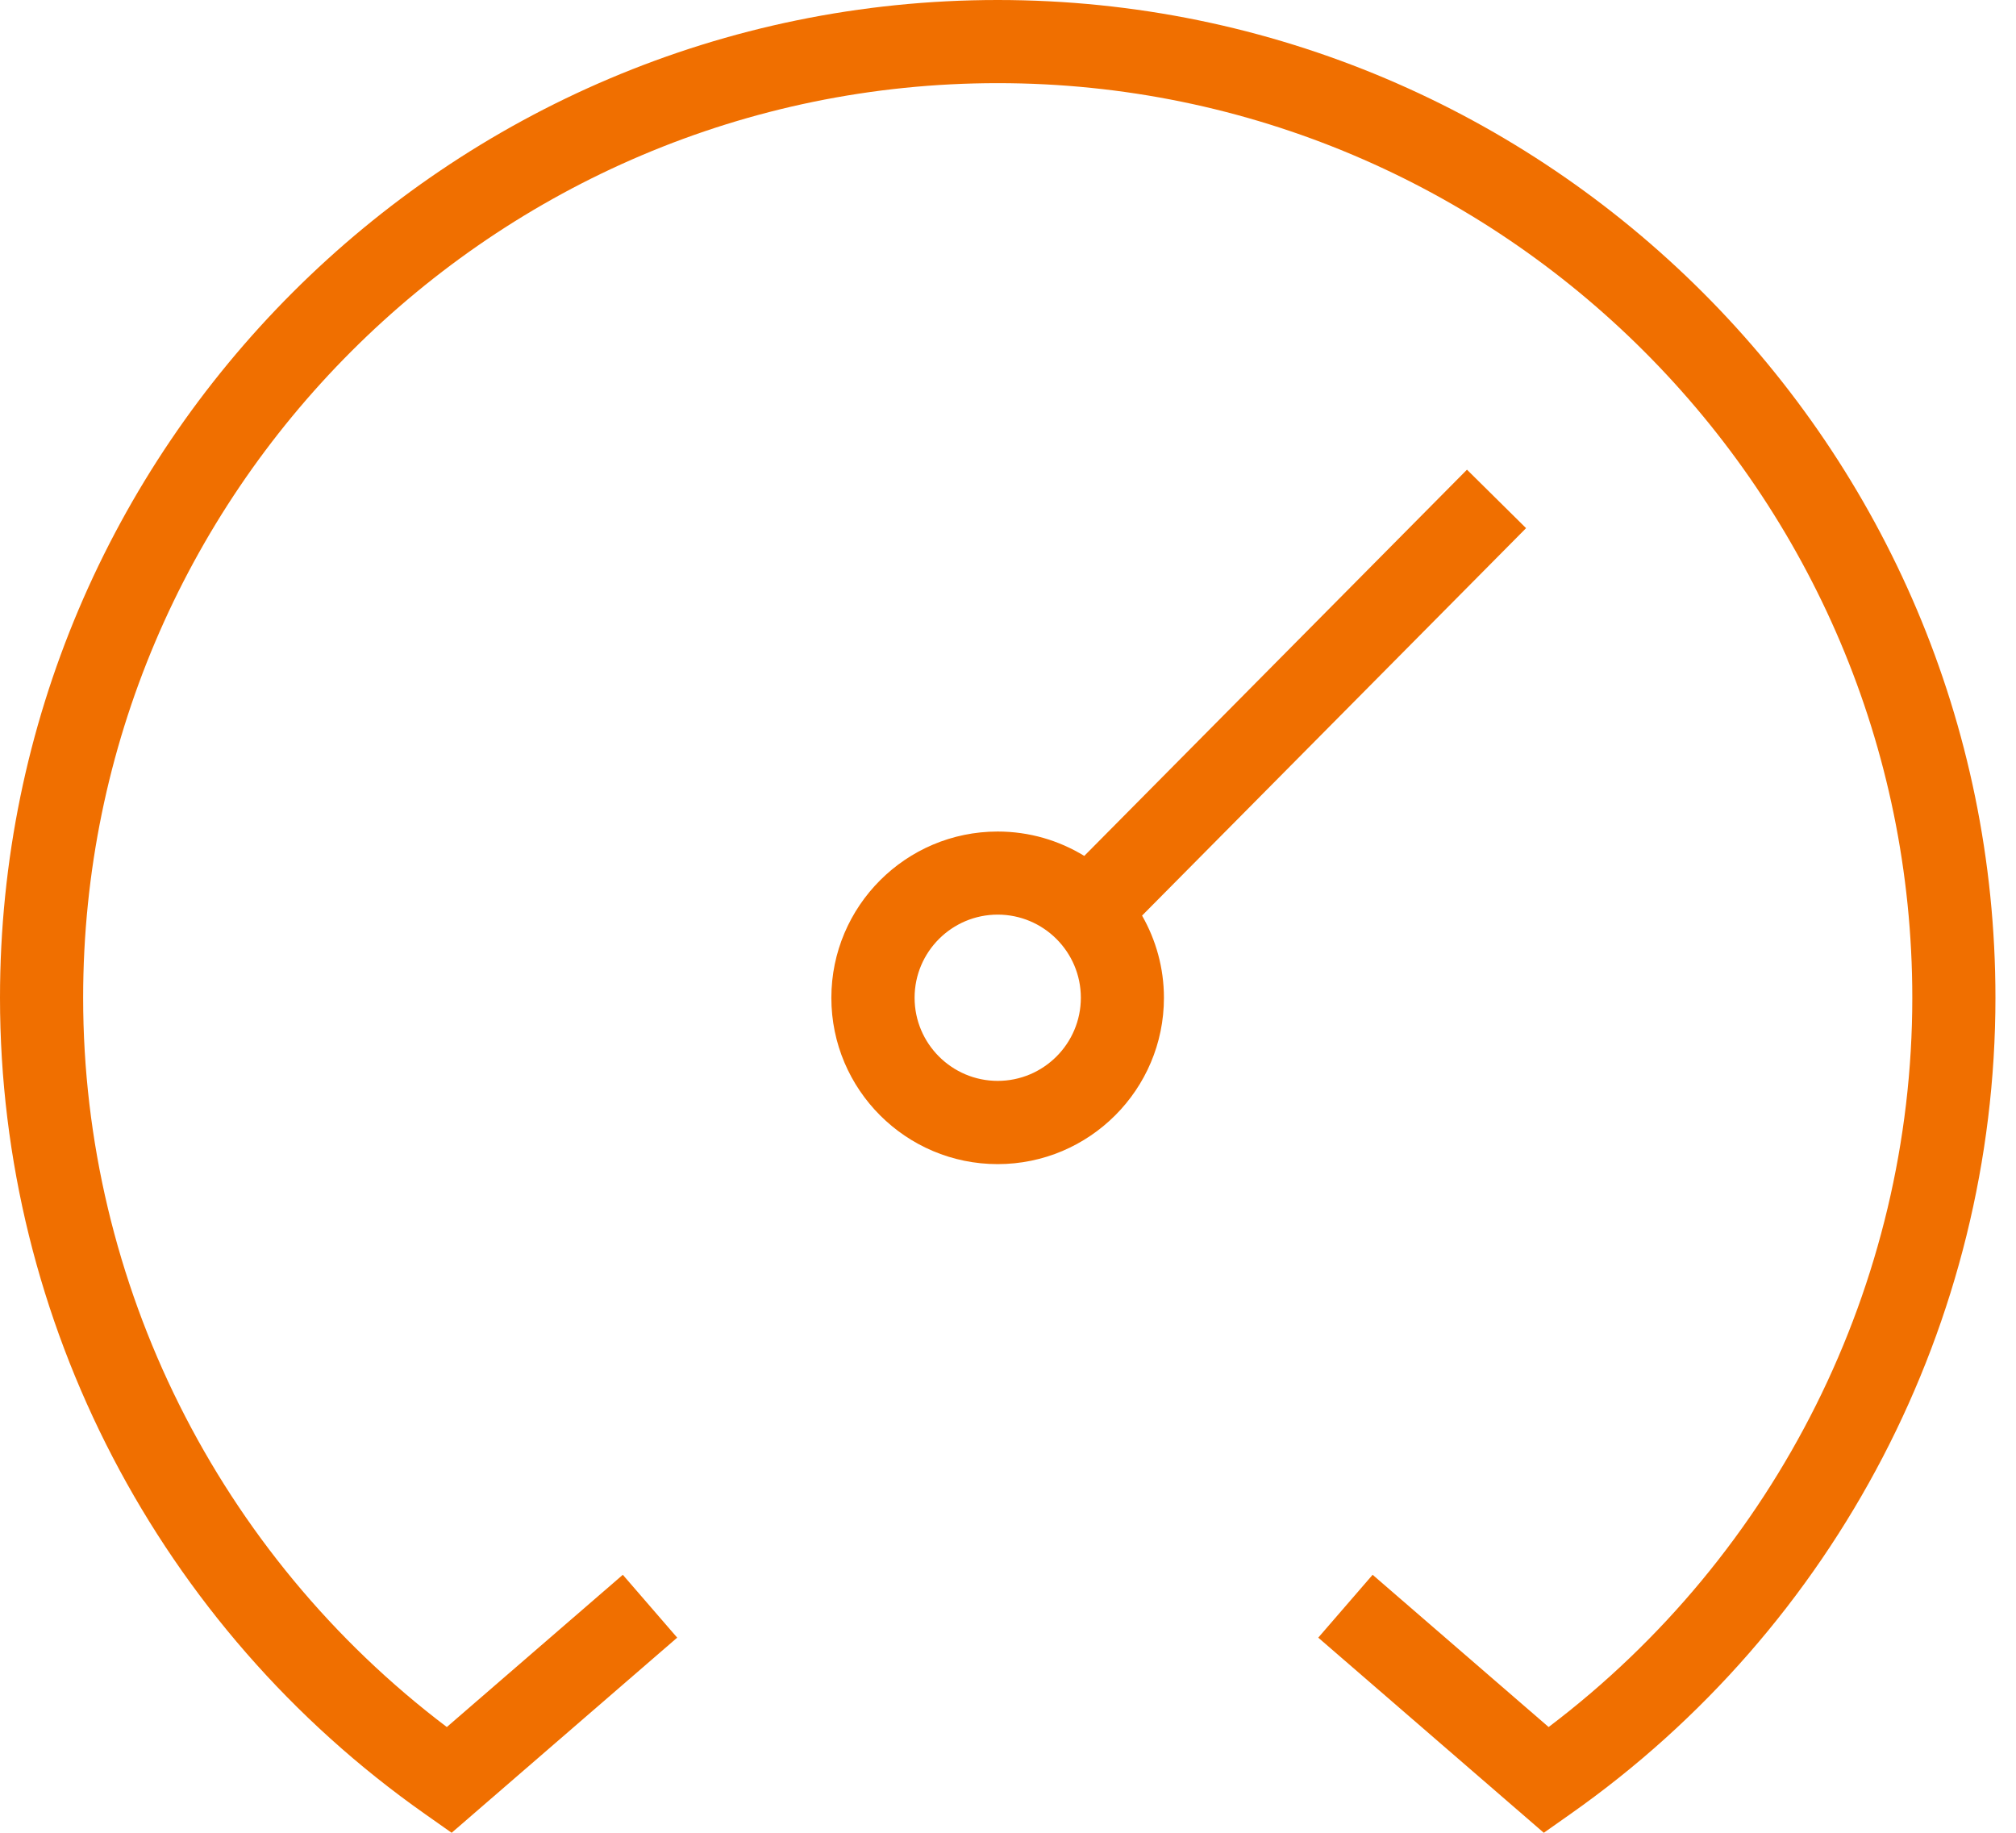 <svg width="66" height="60" viewBox="0 0 66 60" fill="none" xmlns="http://www.w3.org/2000/svg">
    <path id="Vector"
          d="M49.961 17.29L48.026 15.376L35.497 28.02C34.669 27.514 33.7 27.222 32.661 27.222C29.658 27.222 27.217 29.664 27.217 32.666C27.217 35.669 29.658 38.11 32.661 38.11C35.663 38.11 38.105 35.669 38.105 32.666C38.105 31.689 37.843 30.769 37.389 29.974L49.961 17.29ZM32.663 35.385C31.164 35.385 29.942 34.166 29.942 32.663C29.942 31.161 31.164 29.942 32.663 29.942C34.163 29.942 35.385 31.161 35.385 32.663C35.385 34.166 34.163 35.385 32.663 35.385ZM65.327 32.663C65.327 43.271 60.125 53.263 51.41 59.388L50.541 60L43.157 53.612L44.937 51.554L50.699 56.538C58.174 50.882 62.605 42.035 62.605 32.663C62.605 16.155 49.172 2.722 32.663 2.722C16.155 2.722 2.722 16.155 2.722 32.663C2.722 42.032 7.153 50.882 14.628 56.538L20.39 51.554L22.17 53.612L14.786 60L13.917 59.388C5.202 53.261 0 43.271 0 32.663C0 14.652 14.652 0 32.663 0C50.675 0 65.327 14.652 65.327 32.663Z"
          fill="#F06F00"/>
</svg>

